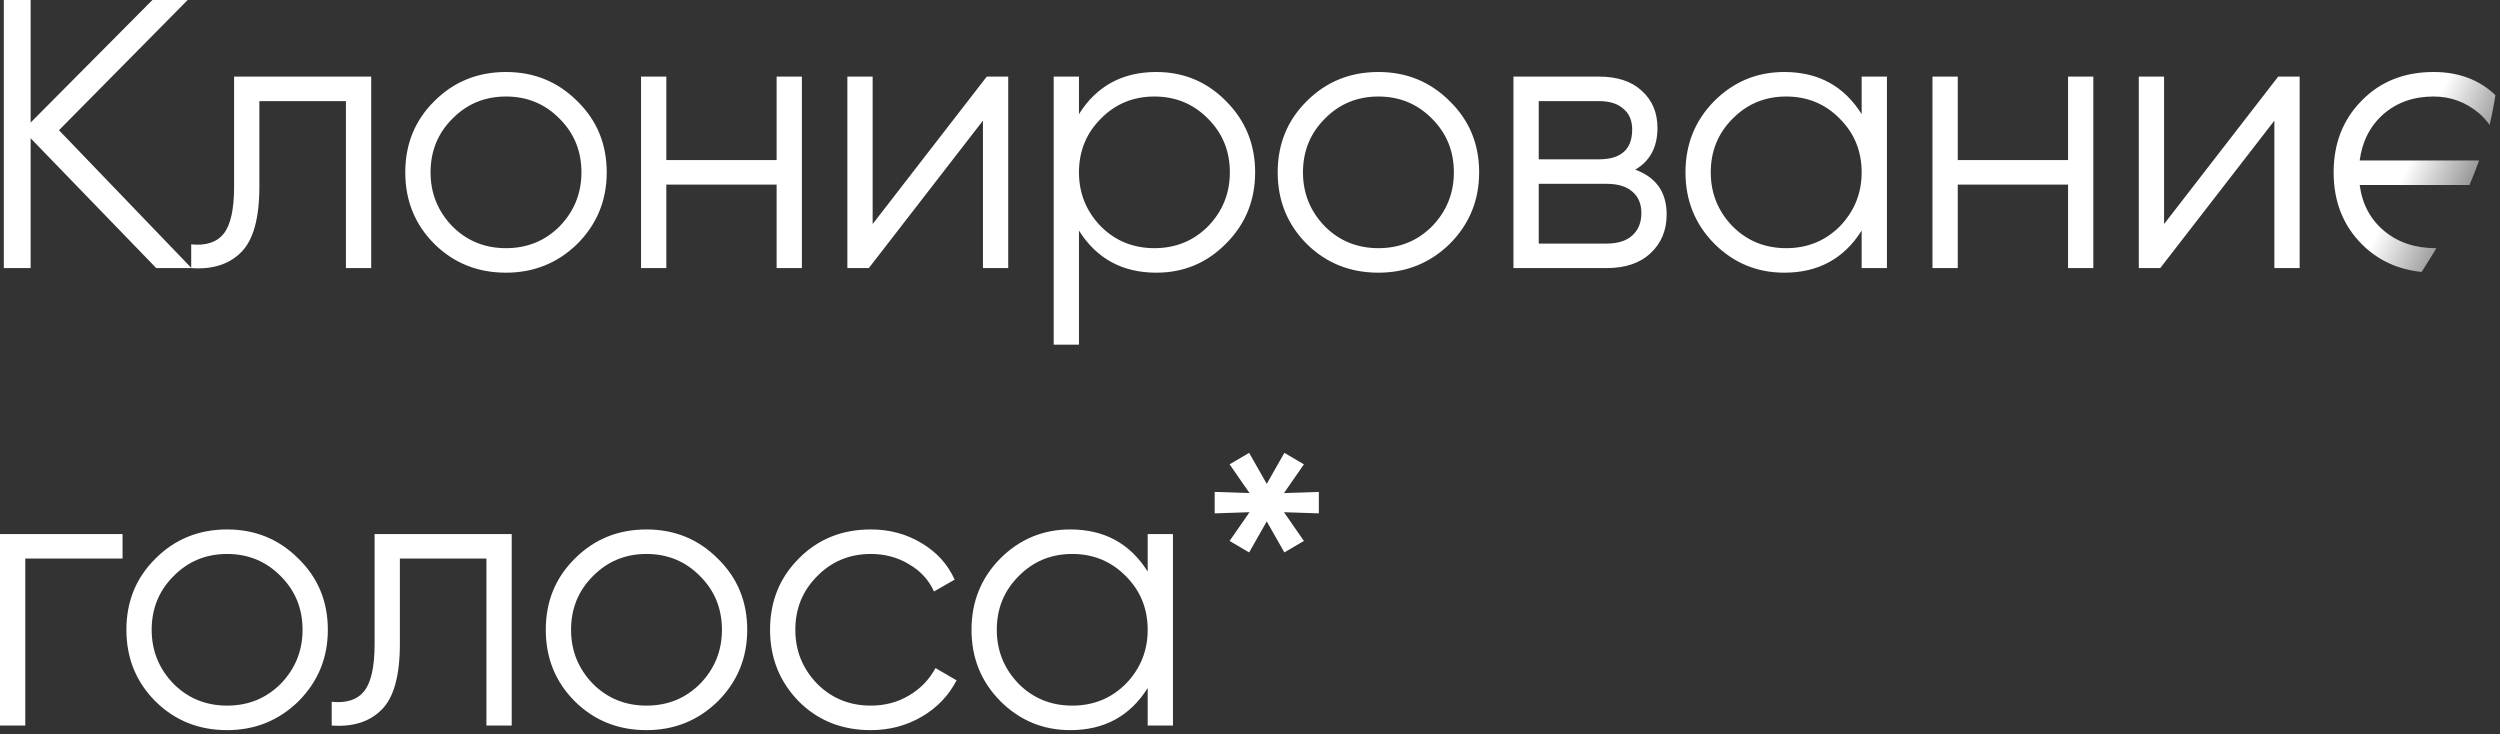 <?xml version="1.0" encoding="UTF-8"?> <svg xmlns="http://www.w3.org/2000/svg" width="470" height="138" viewBox="0 0 470 138" fill="none"><rect x="0" y="0" width="470" height="138" fill="#333333" stroke="none"/> <path fill-rule="evenodd" clip-rule="evenodd" d="M35.946 50.343L11.088 24.48L35.28 0H28.656L5.76 23.04V0H0.72V50.4H5.76V25.992L29.376 50.4H35.946C39.93 50.688 43.05 49.704 45.306 47.448C47.61 45.192 48.762 41.064 48.762 35.064V19.008H65.034V50.4H69.786V14.4H44.01V35.064C44.01 39.336 43.362 42.288 42.066 43.92C40.77 45.552 38.73 46.224 35.946 45.936V50.343ZM95.128 51.264C100.36 51.264 104.824 49.464 108.52 45.864C112.216 42.168 114.064 37.68 114.064 32.4C114.064 27.072 112.216 22.608 108.52 19.008C104.872 15.36 100.408 13.536 95.128 13.536C89.8 13.536 85.312 15.36 81.664 19.008C78.016 22.608 76.192 27.072 76.192 32.4C76.192 37.728 78.016 42.216 81.664 45.864C85.312 49.464 89.8 51.264 95.128 51.264ZM95.128 46.656C91.144 46.656 87.784 45.288 85.048 42.552C82.312 39.72 80.944 36.336 80.944 32.4C80.944 28.416 82.312 25.056 85.048 22.32C87.784 19.536 91.144 18.144 95.128 18.144C99.112 18.144 102.472 19.536 105.208 22.32C107.944 25.056 109.312 28.416 109.312 32.4C109.312 36.336 107.944 39.72 105.208 42.552C102.472 45.288 99.112 46.656 95.128 46.656ZM146.004 14.4V30.096H125.268V14.4H120.516V50.4H125.268V34.704H146.004V50.4H150.756V14.4H146.004ZM185.513 14.4L164.057 42.12V14.4H159.305V50.4H163.337L184.793 22.68V50.4H189.545V14.4H185.513ZM230.494 19.008C226.894 15.36 222.526 13.536 217.39 13.536C211.006 13.536 206.158 16.176 202.846 21.456V14.4H198.094V64.8H202.846V43.344C206.158 48.624 211.006 51.264 217.39 51.264C222.526 51.264 226.894 49.44 230.494 45.792C234.142 42.144 235.966 37.68 235.966 32.4C235.966 27.12 234.142 22.656 230.494 19.008ZM217.03 46.656C213.046 46.656 209.686 45.288 206.95 42.552C204.214 39.72 202.846 36.336 202.846 32.4C202.846 28.416 204.214 25.056 206.95 22.32C209.686 19.536 213.046 18.144 217.03 18.144C221.014 18.144 224.374 19.536 227.11 22.32C229.846 25.056 231.214 28.416 231.214 32.4C231.214 36.336 229.846 39.72 227.11 42.552C224.374 45.288 221.014 46.656 217.03 46.656ZM259.143 51.264C264.375 51.264 268.839 49.464 272.535 45.864C276.231 42.168 278.079 37.68 278.079 32.4C278.079 27.072 276.231 22.608 272.535 19.008C268.887 15.36 264.423 13.536 259.143 13.536C253.815 13.536 249.327 15.36 245.679 19.008C242.031 22.608 240.207 27.072 240.207 32.4C240.207 37.728 242.031 42.216 245.679 45.864C249.327 49.464 253.815 51.264 259.143 51.264ZM259.143 46.656C255.159 46.656 251.799 45.288 249.063 42.552C246.327 39.72 244.959 36.336 244.959 32.4C244.959 28.416 246.327 25.056 249.063 22.32C251.799 19.536 255.159 18.144 259.143 18.144C263.127 18.144 266.487 19.536 269.223 22.32C271.959 25.056 273.327 28.416 273.327 32.4C273.327 36.336 271.959 39.72 269.223 42.552C266.487 45.288 263.127 46.656 259.143 46.656ZM313.331 40.32C313.331 36.144 311.363 33.336 307.427 31.896C310.211 30.264 311.603 27.648 311.603 24.048C311.603 21.168 310.619 18.84 308.651 17.064C306.731 15.288 304.043 14.4 300.587 14.4H284.531V50.4H302.027C305.579 50.4 308.339 49.464 310.307 47.592C312.323 45.72 313.331 43.296 313.331 40.32ZM289.283 19.008H300.587C302.603 19.008 304.139 19.488 305.195 20.448C306.299 21.36 306.851 22.656 306.851 24.336C306.851 28.08 304.763 29.952 300.587 29.952H289.283V19.008ZM302.027 45.792H289.283V34.56H302.027C304.139 34.56 305.747 35.04 306.851 36C308.003 36.96 308.579 38.304 308.579 40.032C308.579 41.856 308.003 43.272 306.851 44.28C305.747 45.288 304.139 45.792 302.027 45.792ZM349.991 14.4V21.456C346.679 16.176 341.831 13.536 335.447 13.536C330.311 13.536 325.919 15.36 322.271 19.008C318.671 22.656 316.871 27.12 316.871 32.4C316.871 37.68 318.671 42.144 322.271 45.792C325.919 49.44 330.311 51.264 335.447 51.264C341.831 51.264 346.679 48.624 349.991 43.344V50.4H354.743V14.4H349.991ZM335.807 46.656C331.823 46.656 328.463 45.288 325.727 42.552C322.991 39.72 321.623 36.336 321.623 32.4C321.623 28.416 322.991 25.056 325.727 22.32C328.463 19.536 331.823 18.144 335.807 18.144C339.791 18.144 343.151 19.536 345.887 22.32C348.623 25.056 349.991 28.416 349.991 32.4C349.991 36.336 348.623 39.72 345.887 42.552C343.151 45.288 339.791 46.656 335.807 46.656ZM388.793 14.4V30.096H368.057V14.4H363.305V50.4H368.057V34.704H388.793V50.4H393.545V14.4H388.793ZM428.302 14.4L406.846 42.12V14.4H402.094V50.4H406.126L427.582 22.68V50.4H432.334V14.4H428.302ZM469.142 17.887C466.093 14.986 462.217 13.536 457.515 13.536C451.995 13.536 447.483 15.336 443.979 18.936C440.475 22.488 438.723 26.976 438.723 32.4C438.723 37.872 440.499 42.384 444.051 45.936C447.039 48.925 450.775 50.656 455.259 51.13C456.231 49.615 457.161 48.128 458.047 46.656C458.014 46.656 457.98 46.656 457.947 46.656C454.059 46.656 450.819 45.576 448.227 43.416C445.635 41.256 444.099 38.376 443.619 34.776H464.263C464.917 33.26 465.52 31.728 466.07 30.168H443.619C444.099 26.568 445.587 23.664 448.083 21.456C450.627 19.248 453.771 18.144 457.515 18.144C460.731 18.144 463.587 19.2 466.083 21.312C466.826 21.951 467.48 22.676 468.043 23.485C468.476 21.678 468.843 19.817 469.142 17.887ZM23.04 100.4H0V136.4H4.752V105.008H23.04V100.4ZM42.698 137.264C47.93 137.264 52.394 135.464 56.09 131.864C59.786 128.168 61.634 123.68 61.634 118.4C61.634 113.072 59.786 108.608 56.09 105.008C52.442 101.36 47.978 99.536 42.698 99.536C37.37 99.536 32.882 101.36 29.234 105.008C25.586 108.608 23.762 113.072 23.762 118.4C23.762 123.728 25.586 128.216 29.234 131.864C32.882 135.464 37.37 137.264 42.698 137.264ZM42.698 132.656C38.714 132.656 35.354 131.288 32.618 128.552C29.882 125.72 28.514 122.336 28.514 118.4C28.514 114.416 29.882 111.056 32.618 108.32C35.354 105.536 38.714 104.144 42.698 104.144C46.682 104.144 50.042 105.536 52.778 108.32C55.514 111.056 56.882 114.416 56.882 118.4C56.882 122.336 55.514 125.72 52.778 128.552C50.042 131.288 46.682 132.656 42.698 132.656ZM96.2 100.4H70.424V121.064C70.424 125.336 69.776 128.288 68.48 129.92C67.184 131.552 65.144 132.224 62.36 131.936V136.4C66.344 136.688 69.464 135.704 71.72 133.448C74.024 131.192 75.176 127.064 75.176 121.064V105.008H91.448V136.4H96.2V100.4ZM121.542 137.264C126.774 137.264 131.238 135.464 134.934 131.864C138.63 128.168 140.478 123.68 140.478 118.4C140.478 113.072 138.63 108.608 134.934 105.008C131.286 101.36 126.822 99.536 121.542 99.536C116.214 99.536 111.726 101.36 108.078 105.008C104.43 108.608 102.606 113.072 102.606 118.4C102.606 123.728 104.43 128.216 108.078 131.864C111.726 135.464 116.214 137.264 121.542 137.264ZM121.542 132.656C117.558 132.656 114.198 131.288 111.462 128.552C108.726 125.72 107.358 122.336 107.358 118.4C107.358 114.416 108.726 111.056 111.462 108.32C114.198 105.536 117.558 104.144 121.542 104.144C125.526 104.144 128.886 105.536 131.622 108.32C134.358 111.056 135.726 114.416 135.726 118.4C135.726 122.336 134.358 125.72 131.622 128.552C128.886 131.288 125.526 132.656 121.542 132.656ZM150.17 131.864C153.77 135.464 158.282 137.264 163.706 137.264C167.21 137.264 170.402 136.424 173.282 134.744C176.162 133.064 178.346 130.784 179.834 127.904L175.874 125.6C174.674 127.808 172.994 129.536 170.834 130.784C168.722 132.032 166.346 132.656 163.706 132.656C159.722 132.656 156.362 131.288 153.626 128.552C150.89 125.72 149.522 122.336 149.522 118.4C149.522 114.416 150.89 111.056 153.626 108.32C156.362 105.536 159.722 104.144 163.706 104.144C166.394 104.144 168.794 104.792 170.906 106.088C173.066 107.336 174.626 109.04 175.586 111.2L179.474 108.968C178.178 106.088 176.114 103.808 173.282 102.128C170.45 100.4 167.258 99.536 163.706 99.536C158.282 99.536 153.77 101.36 150.17 105.008C146.57 108.608 144.77 113.072 144.77 118.4C144.77 123.68 146.57 128.168 150.17 131.864ZM215.765 100.4V107.456C212.453 102.176 207.605 99.536 201.221 99.536C196.085 99.536 191.693 101.36 188.045 105.008C184.445 108.656 182.645 113.12 182.645 118.4C182.645 123.68 184.445 128.144 188.045 131.792C191.693 135.44 196.085 137.264 201.221 137.264C207.605 137.264 212.453 134.624 215.765 129.344V136.4H220.517V100.4H215.765ZM201.581 132.656C197.597 132.656 194.237 131.288 191.501 128.552C188.765 125.72 187.397 122.336 187.397 118.4C187.397 114.416 188.765 111.056 191.501 108.32C194.237 105.536 197.597 104.144 201.581 104.144C205.565 104.144 208.925 105.536 211.661 108.32C214.397 111.056 215.765 114.416 215.765 118.4C215.765 122.336 214.397 125.72 211.661 128.552C208.925 131.288 205.565 132.656 201.581 132.656ZM247.942 92.48L241.39 92.696L245.134 87.296L241.462 85.136L238.15 90.968L234.838 85.136L231.166 87.296L234.91 92.696L228.358 92.48V96.512L234.91 96.296L231.166 101.696L234.838 103.856L238.15 98.024L241.462 103.856L245.134 101.696L241.39 96.296L247.942 96.512V92.48Z" fill="url(#paint0_linear_5106_984)"></path> <defs> <linearGradient id="paint0_linear_5106_984" x1="452.499" y1="31.4" x2="474.499" y2="41.4" gradientUnits="userSpaceOnUse"> <stop stop-color="white"></stop> <stop offset="1" stop-color="white" stop-opacity="0"></stop> </linearGradient> </defs> </svg> 